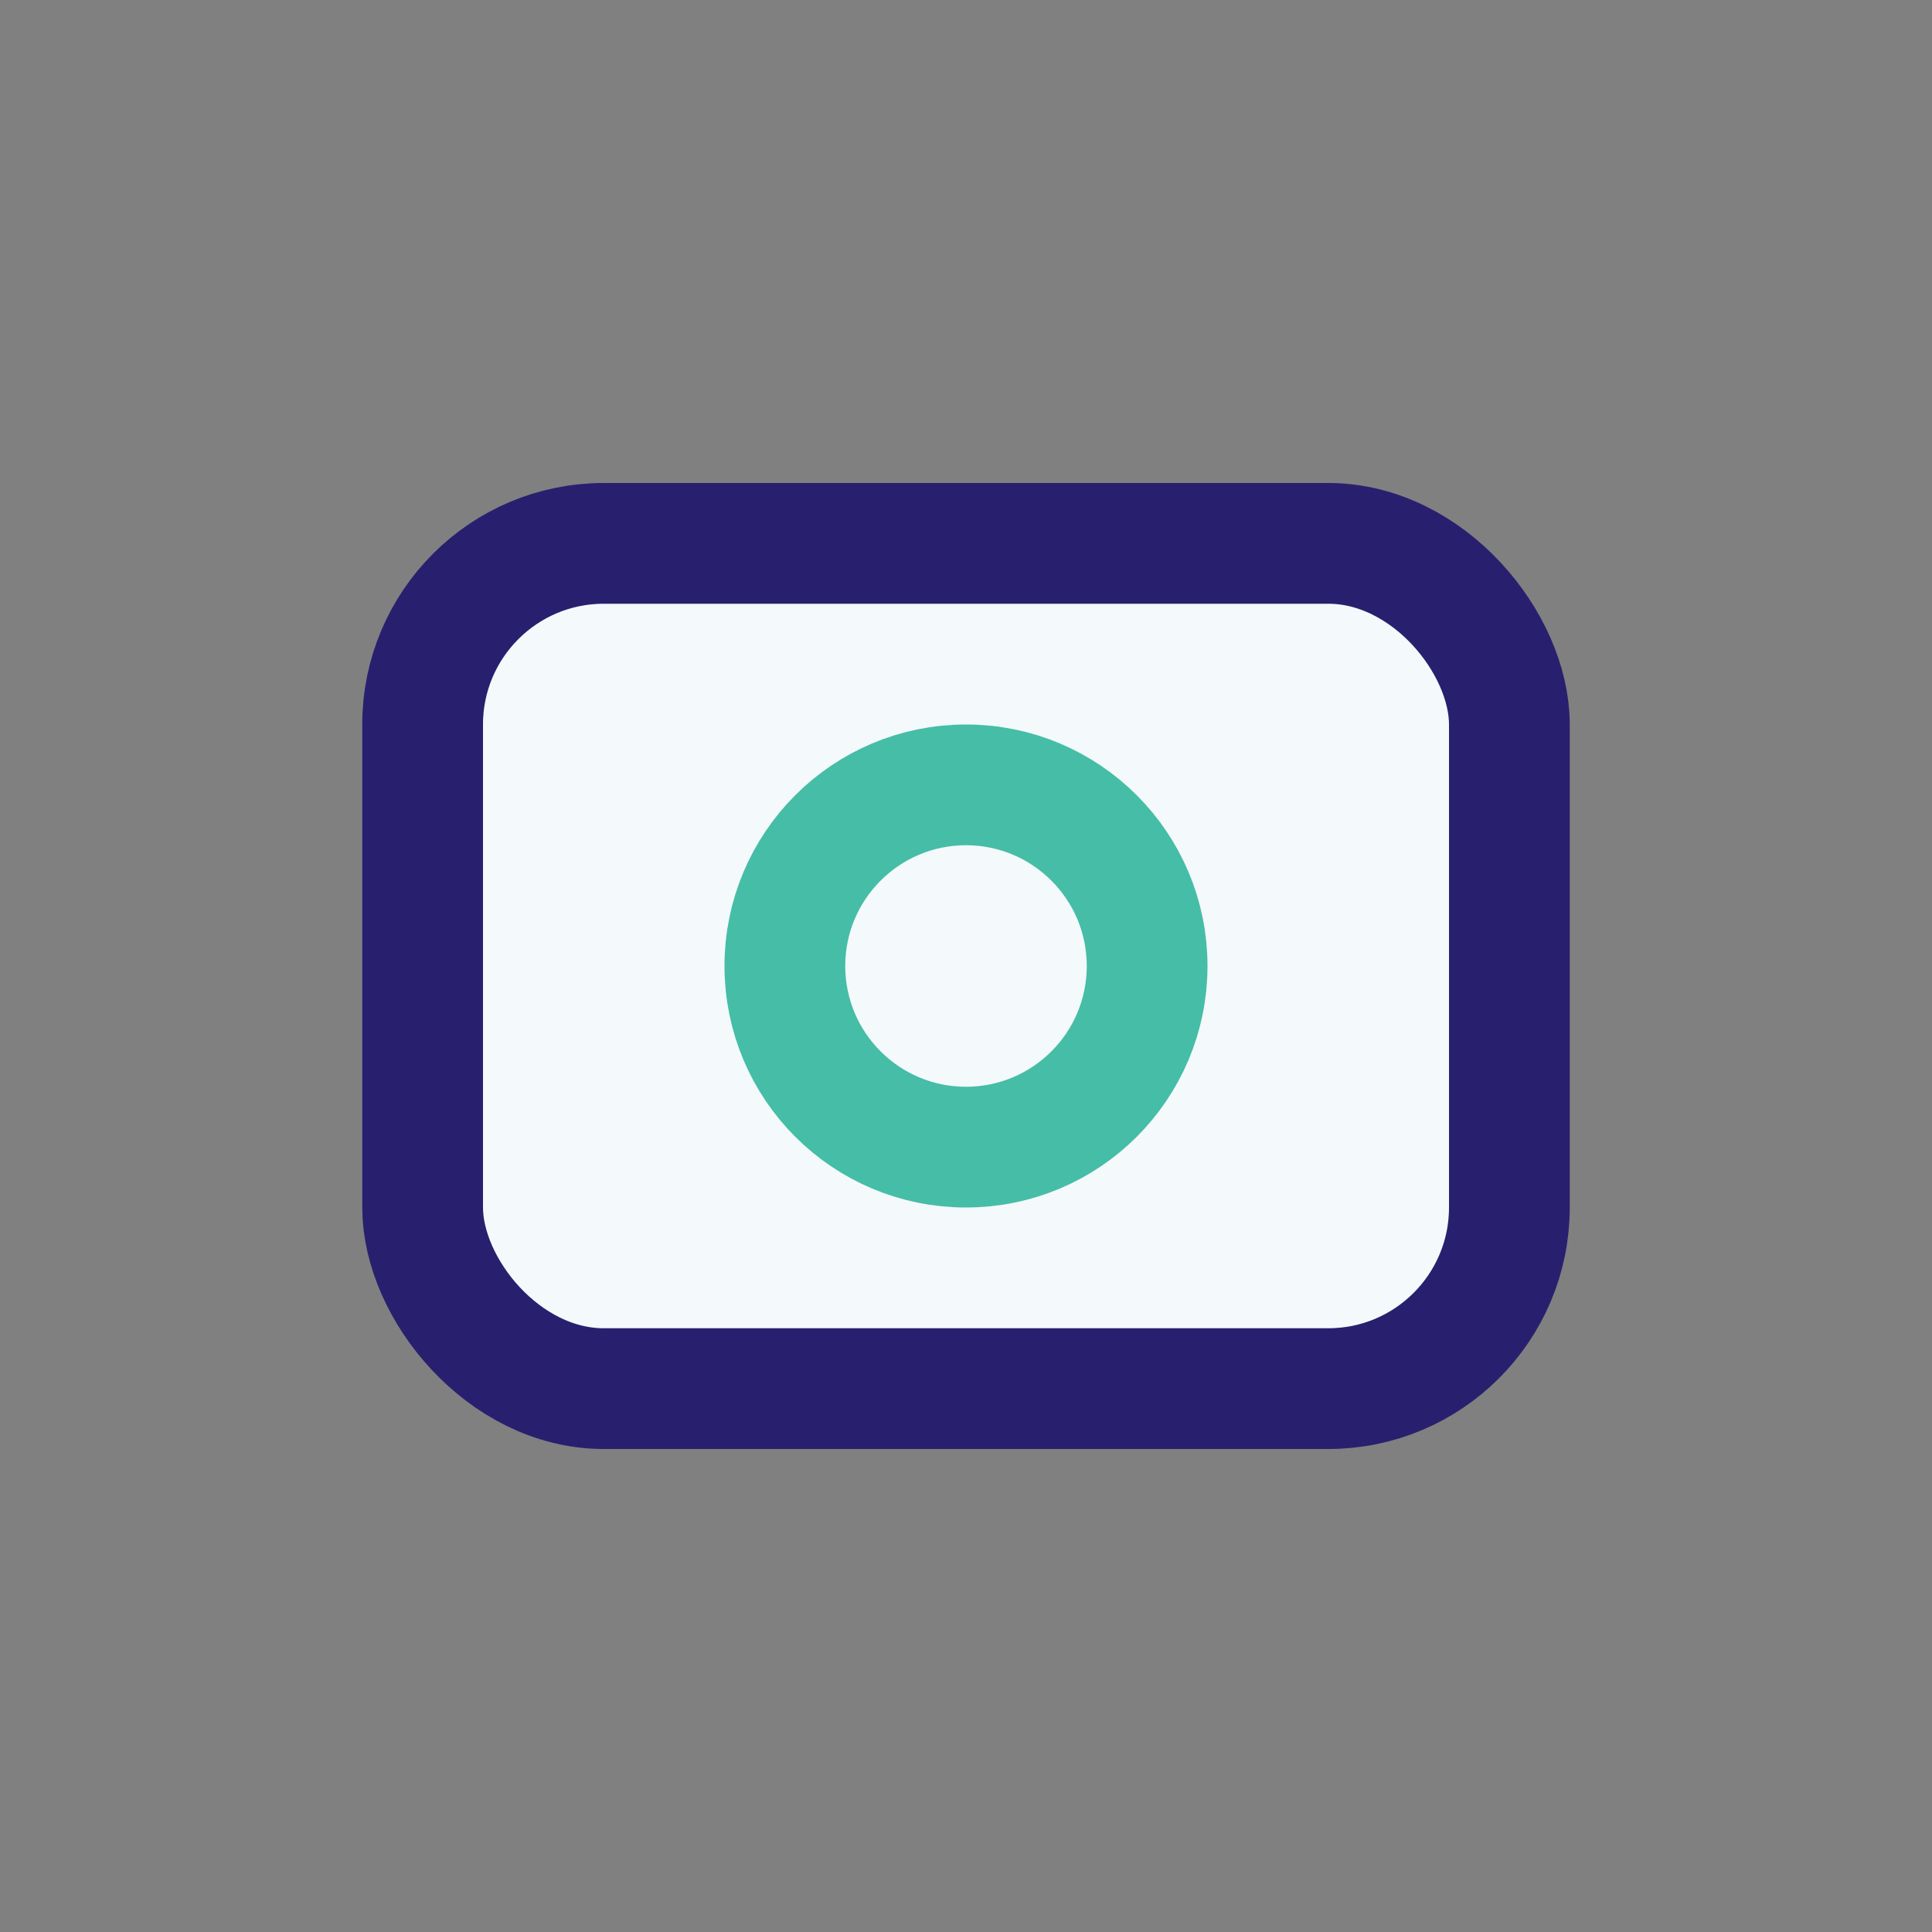 <?xml version="1.0" encoding="UTF-8"?>
<svg xmlns="http://www.w3.org/2000/svg" width="32" height="32" viewBox="0 0 32 32"><rect x="0" y="0" width="32" height="32" fill="#808080" stroke="none"/><rect x="7" y="9" width="18" height="14" rx="3" fill="#F4F9FB" stroke="#28206E" stroke-width="2"/><circle cx="16" cy="16" r="3" fill="none" stroke="#46BDA7" stroke-width="2"/></svg>